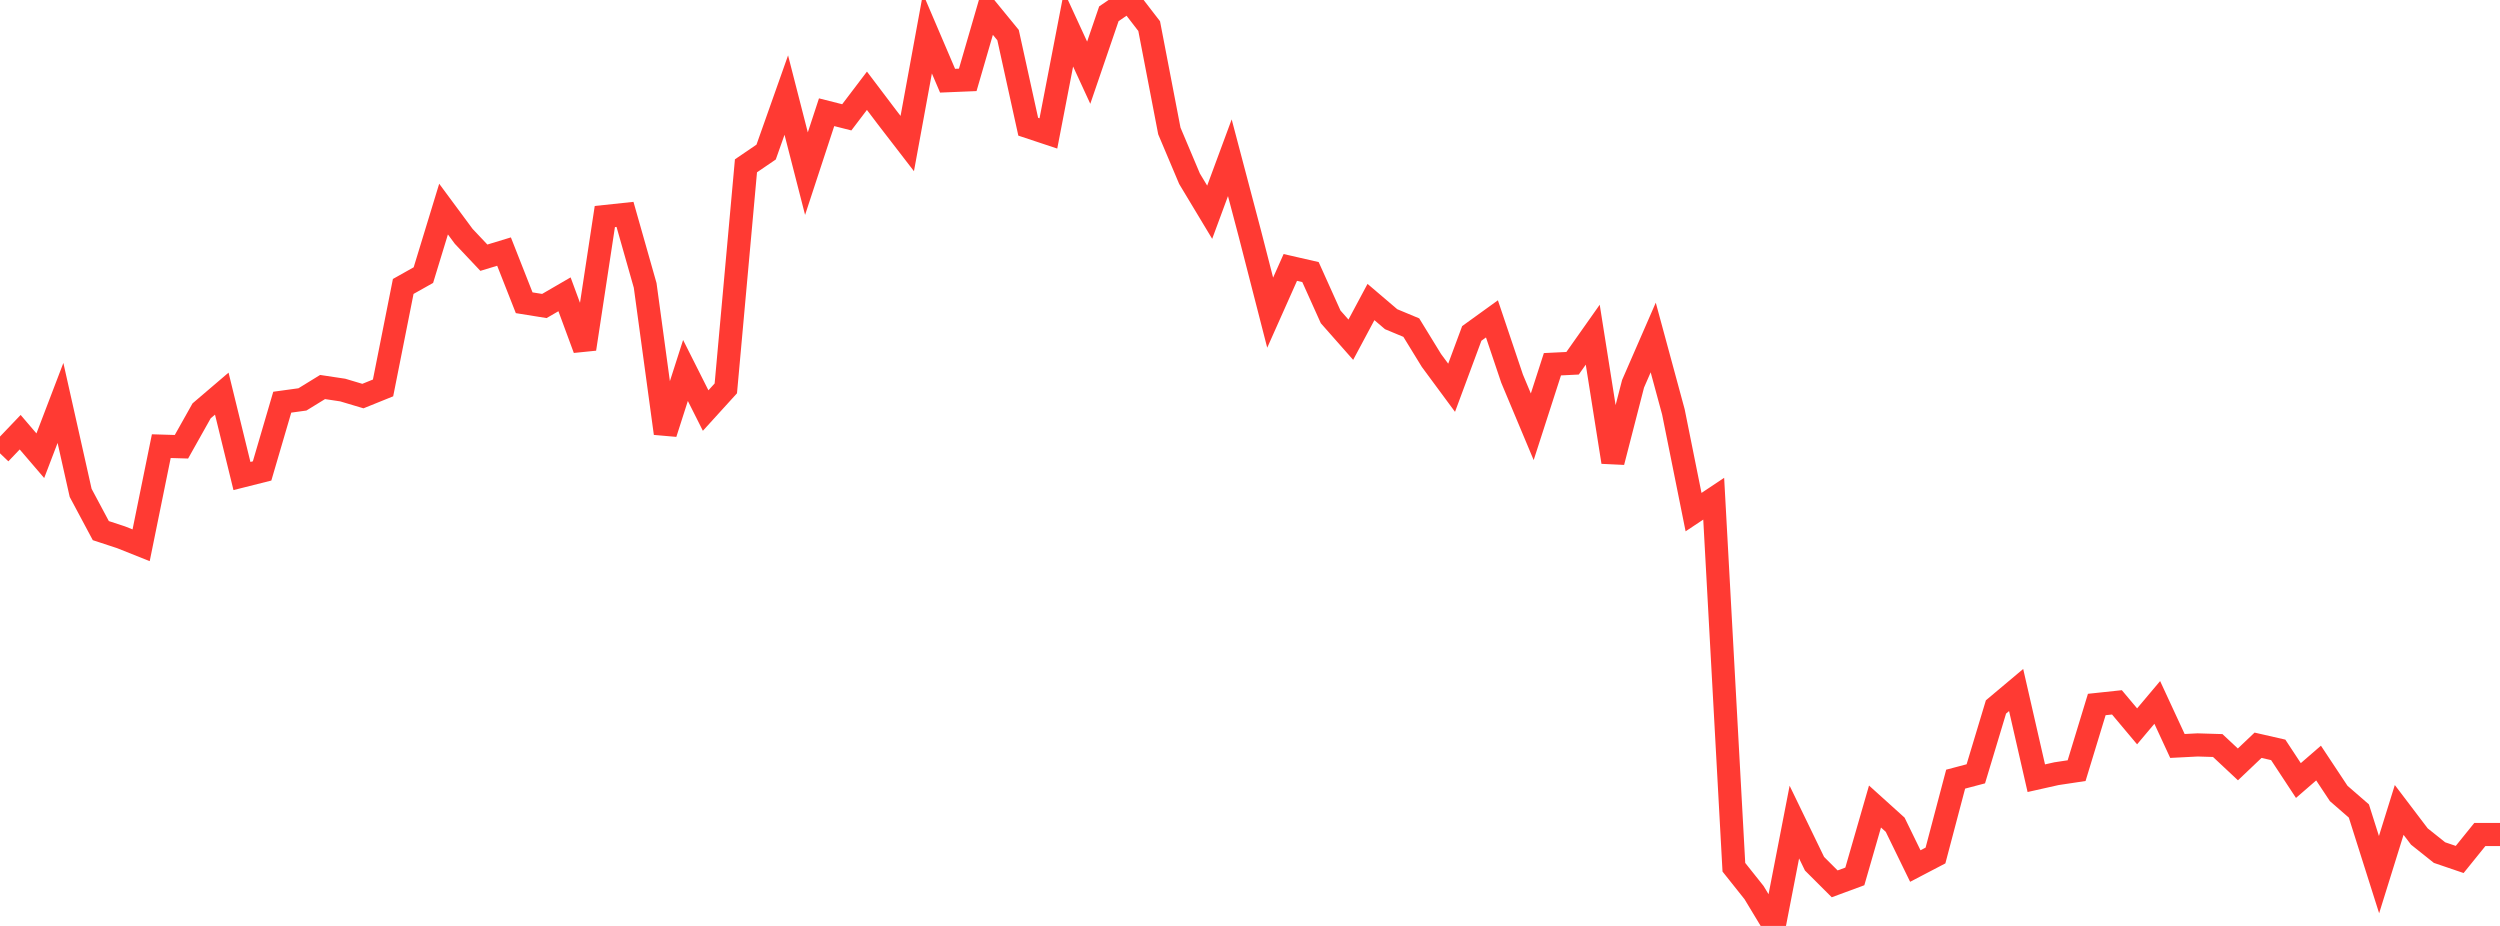 <?xml version="1.0" standalone="no"?>
<!DOCTYPE svg PUBLIC "-//W3C//DTD SVG 1.1//EN" "http://www.w3.org/Graphics/SVG/1.1/DTD/svg11.dtd">

<svg width="135" height="50" viewBox="0 0 135 50" preserveAspectRatio="none" 
  xmlns="http://www.w3.org/2000/svg"
  xmlns:xlink="http://www.w3.org/1999/xlink">


<polyline points="0.0, 24.48 1.089, 23.339 2.177, 24.609 3.266, 21.759 4.355, 26.615 5.444, 28.654 6.532, 29.011 7.621, 29.445 8.71, 24.092 9.798, 24.125 10.887, 22.186 11.976, 21.256 13.065, 25.705 14.153, 25.431 15.242, 21.718 16.331, 21.568 17.419, 20.899 18.508, 21.063 19.597, 21.388 20.685, 20.948 21.774, 15.468 22.863, 14.856 23.952, 11.291 25.04, 12.762 26.129, 13.916 27.218, 13.585 28.306, 16.349 29.395, 16.524 30.484, 15.892 31.573, 18.843 32.661, 11.693 33.75, 11.577 34.839, 15.412 35.927, 23.401 37.016, 20.005 38.105, 22.17 39.194, 20.972 40.282, 8.954 41.371, 8.212 42.46, 5.134 43.548, 9.377 44.637, 6.06 45.726, 6.336 46.815, 4.901 47.903, 6.339 48.992, 7.752 50.081, 1.813 51.169, 4.358 52.258, 4.313 53.347, 0.565 54.435, 1.895 55.524, 6.843 56.613, 7.205 57.702, 1.565 58.79, 3.926 59.879, 0.744 60.968, 0.0 62.056, 1.412 63.145, 7.072 64.234, 9.651 65.323, 11.461 66.411, 8.519 67.5, 12.644 68.589, 16.884 69.677, 14.442 70.766, 14.692 71.855, 17.111 72.944, 18.345 74.032, 16.309 75.121, 17.237 76.21, 17.691 77.298, 19.465 78.387, 20.939 79.476, 18.005 80.565, 17.219 81.653, 20.448 82.742, 23.046 83.831, 19.669 84.919, 19.616 86.008, 18.073 87.097, 24.95 88.185, 20.725 89.274, 18.225 90.363, 22.241 91.452, 27.655 92.54, 26.93 93.629, 46.831 94.718, 48.199 95.806, 50.0 96.895, 44.392 97.984, 46.641 99.073, 47.728 100.161, 47.326 101.25, 43.552 102.339, 44.535 103.427, 46.766 104.516, 46.197 105.605, 42.074 106.694, 41.786 107.782, 38.176 108.871, 37.261 109.96, 42.023 111.048, 41.779 112.137, 41.615 113.226, 38.043 114.315, 37.927 115.403, 39.223 116.492, 37.931 117.581, 40.282 118.669, 40.226 119.758, 40.259 120.847, 41.278 121.935, 40.244 123.024, 40.493 124.113, 42.149 125.202, 41.205 126.29, 42.847 127.379, 43.794 128.468, 47.231 129.556, 43.736 130.645, 45.171 131.734, 46.04 132.823, 46.411 133.911, 45.064 135.0, 45.064" fill="none" stroke="#ff3a33" stroke-width="1.25"/>

</svg>